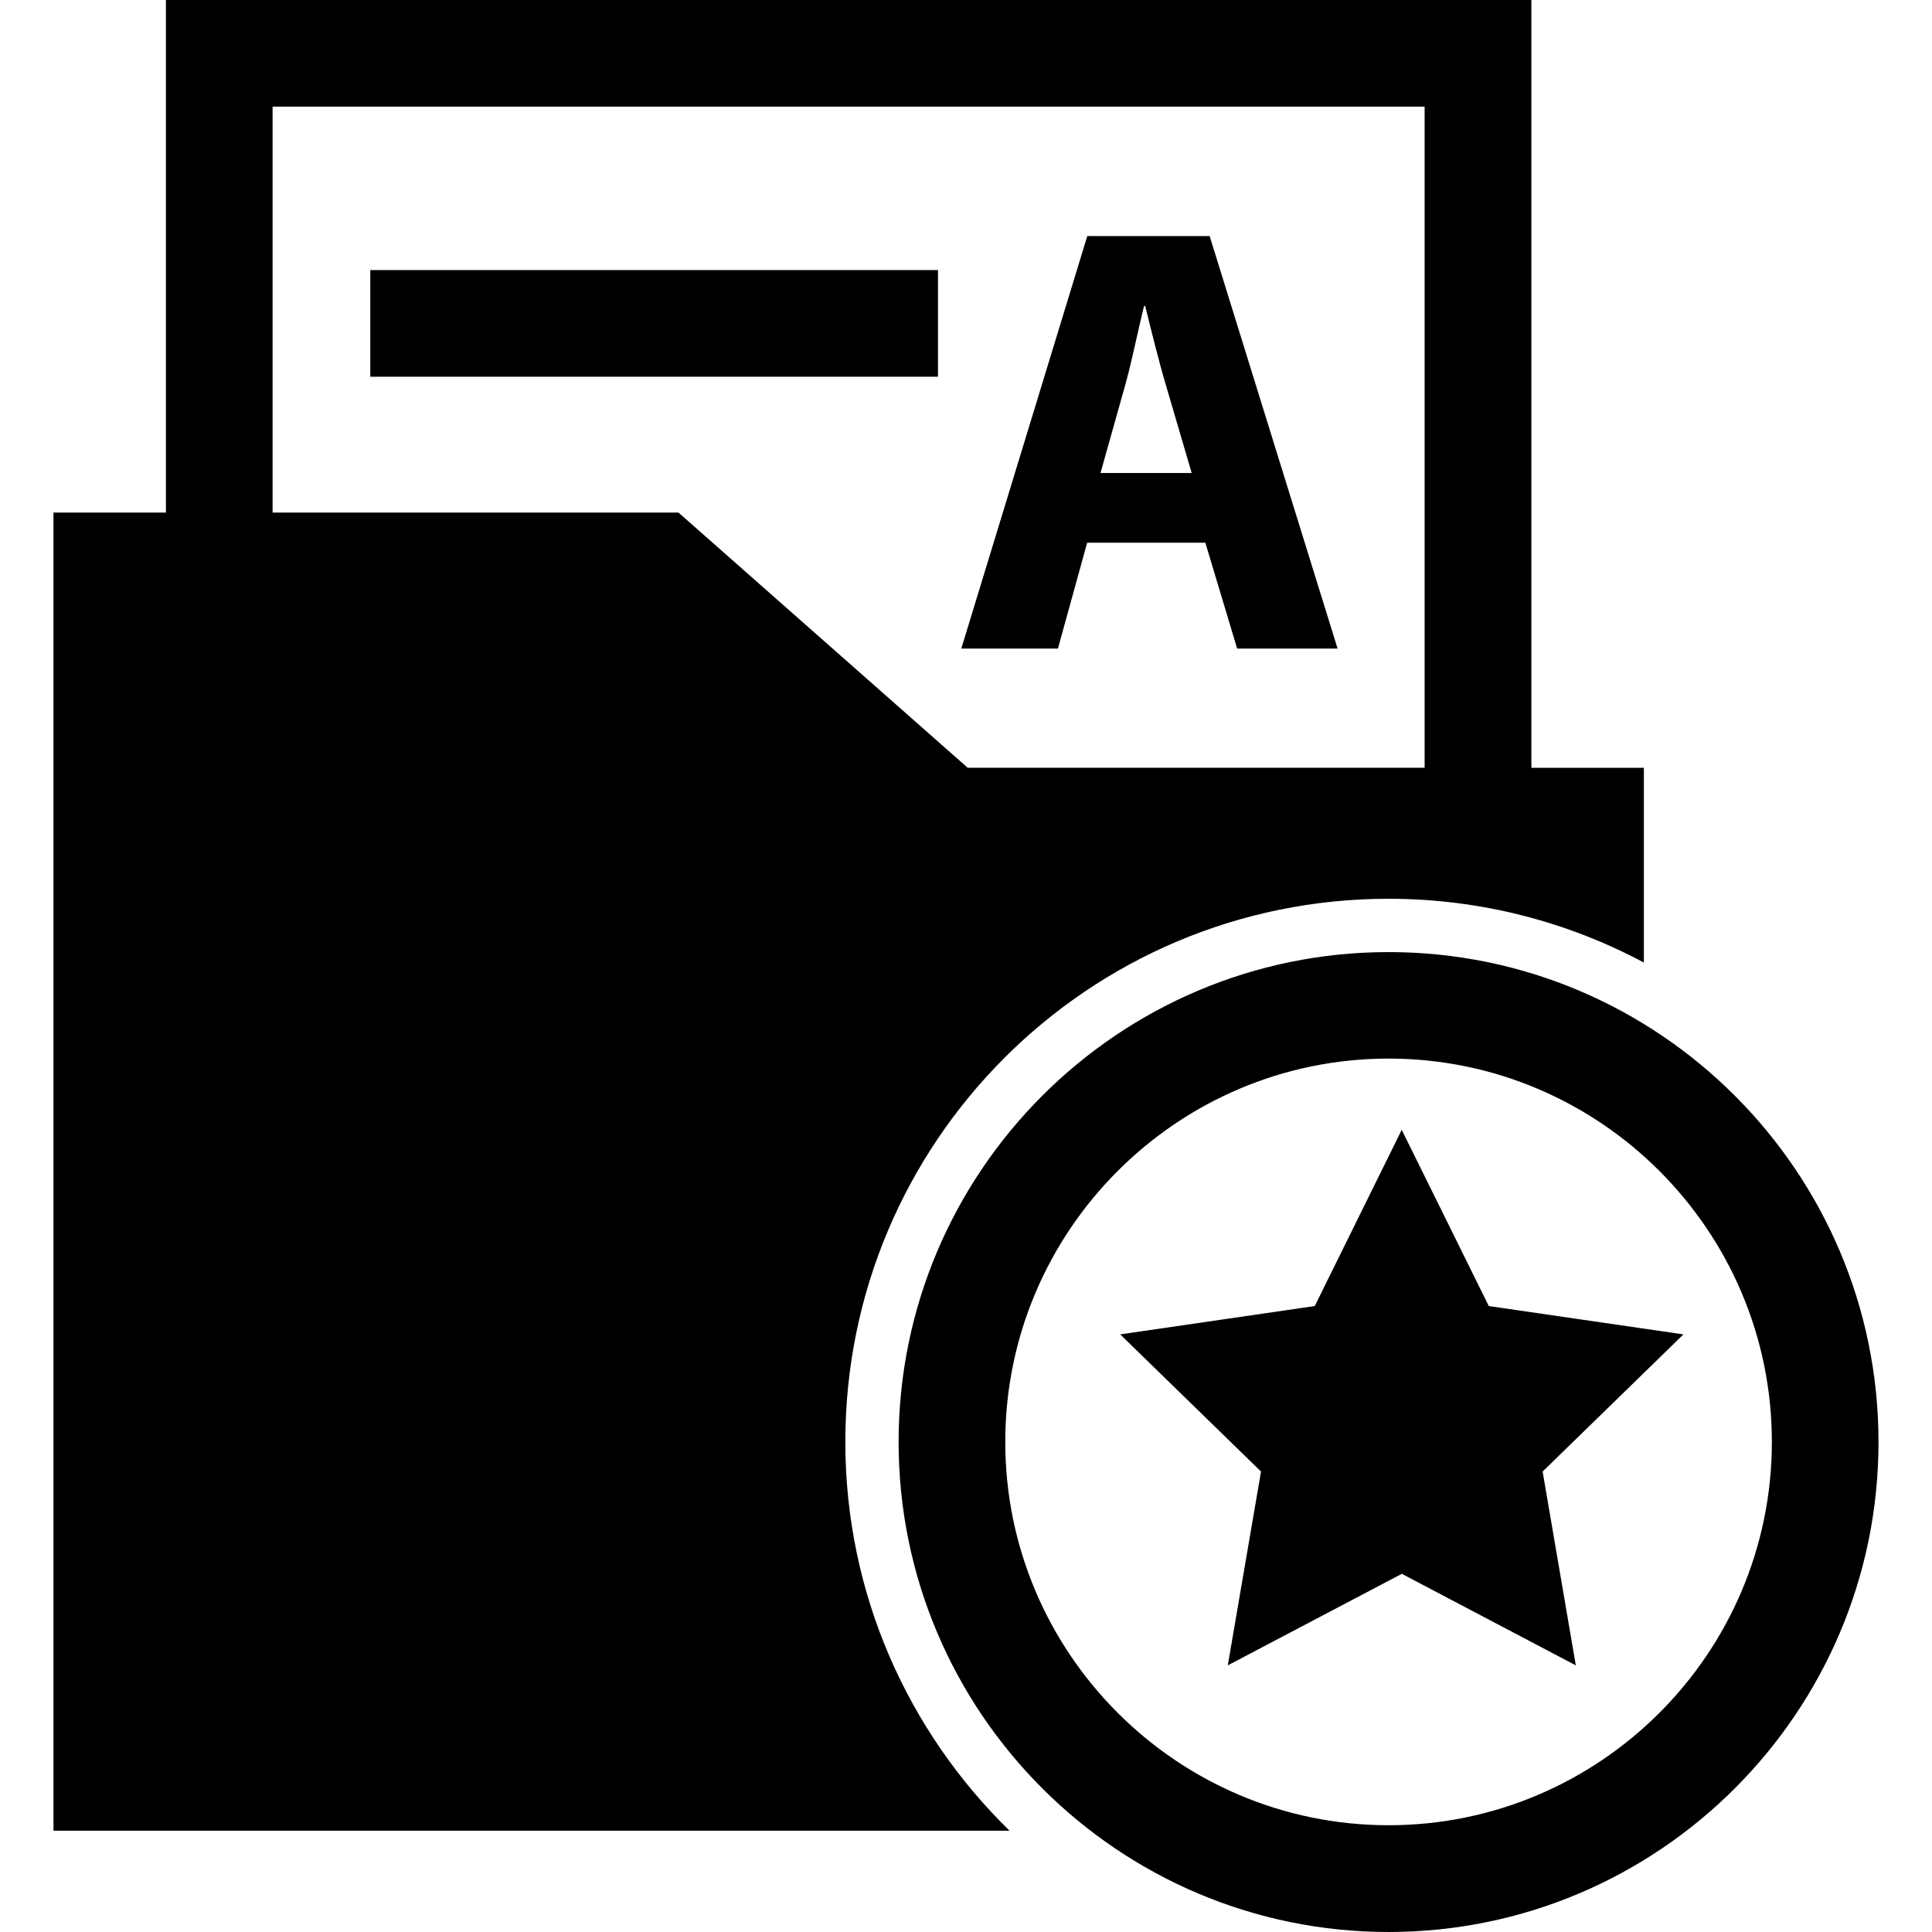 <?xml version="1.0" encoding="iso-8859-1"?>
<!-- Uploaded to: SVG Repo, www.svgrepo.com, Generator: SVG Repo Mixer Tools -->
<!DOCTYPE svg PUBLIC "-//W3C//DTD SVG 1.1//EN" "http://www.w3.org/Graphics/SVG/1.1/DTD/svg11.dtd">
<svg fill="#000000" version="1.1" id="Capa_1" xmlns="http://www.w3.org/2000/svg" xmlns:xlink="http://www.w3.org/1999/xlink" 
	 width="800px" height="800px" viewBox="0 0 219.29 219.29"
	 xml:space="preserve">
<g>
	<path d="M123.399,61.599h13.412l3.611,12.02h11.401l-14.522-46.822h-13.891L109.11,73.619h10.968L123.399,61.599z M127.703,43.757
		c0.762-2.707,1.459-6.248,2.151-9.031h0.13c0.691,2.784,1.537,6.253,2.364,9.031l2.914,9.93h-10.35L127.703,43.757z M42.029,30.653
		h64.436v12.105H42.029V30.653z M157.611,108.066c-30.665,0-55.615,24.938-55.615,55.603c0,30.677,24.938,55.62,55.615,55.62
		c30.665,0,55.608-24.943,55.608-55.62C213.213,133.004,188.276,108.066,157.611,108.066z M157.611,207.172
		c-23.986,0-43.509-19.518-43.509-43.51c0-23.985,19.523-43.509,43.509-43.509c23.985,0,43.503,19.529,43.503,43.509
		C201.114,187.643,181.596,207.172,157.611,207.172z M157.611,102.014c10.468,0,20.333,2.63,28.975,7.24V87.148h-12.768V0H18.834
		v58.18H6.07v149.614h108.522c-11.476-11.195-18.643-26.823-18.643-44.131C95.944,129.624,123.552,102.014,157.611,102.014z
		 M30.94,58.186V12.105h130.761v75.037h-51.864L77.011,58.18H30.94V58.186z M191.078,151.458l-15.983,15.568l3.766,22
		l-19.748-10.391l-19.754,10.391l3.771-22l-15.983-15.568l22.083-3.216l9.871-20.002l9.883,20.002L191.078,151.458z"/>
</g>
</svg>